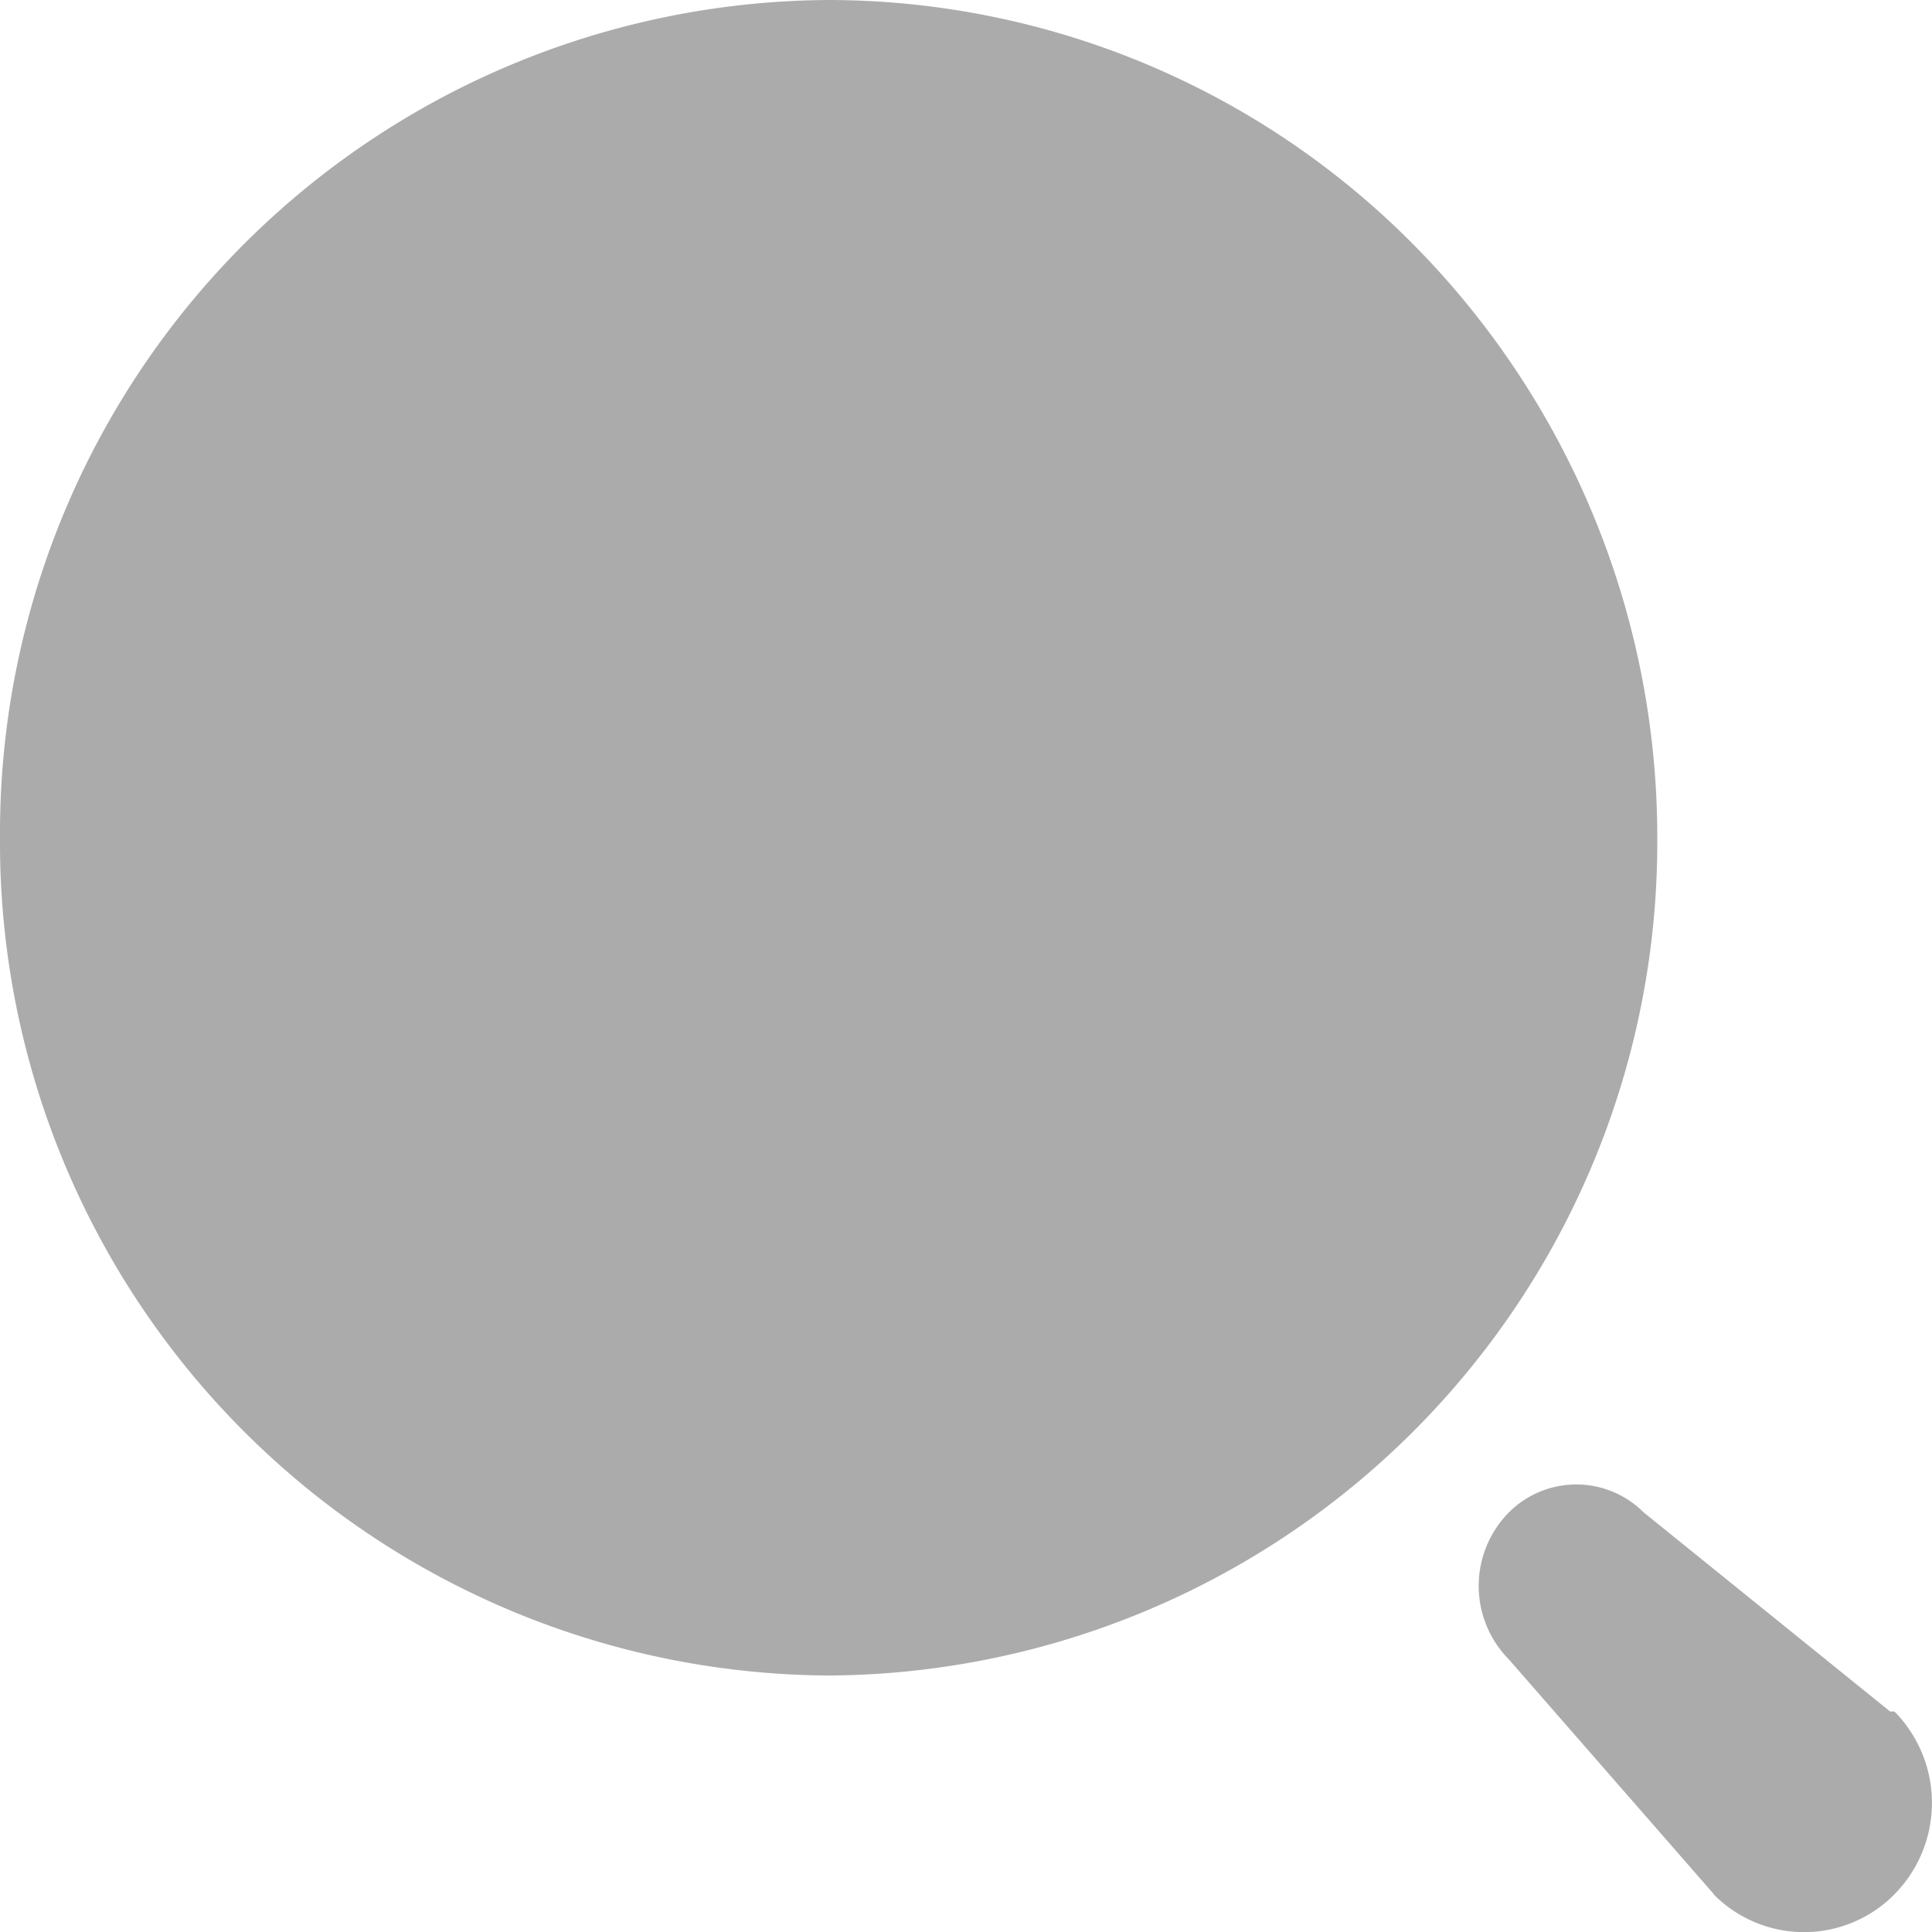 <svg id="Iconly_Bold_Search" data-name="Iconly/Bold/Search" xmlns="http://www.w3.org/2000/svg" width="20.443" height="20.444" viewBox="0 0 20.443 20.444">
  <g id="Search" transform="translate(0 0)">
    <path id="Search-2" data-name="Search" d="M18.135,20.043,15.967,17.56a1.107,1.107,0,0,1,0-1.558,1.008,1.008,0,0,1,1.424,0L20,18.11h.046a1.378,1.378,0,0,1,0,1.934,1.344,1.344,0,0,1-1.914,0ZM0,8.862A8.816,8.816,0,0,1,8.768,0a8.72,8.72,0,0,1,6.2,2.6,8.909,8.909,0,0,1,2.568,6.266,8.816,8.816,0,0,1-8.767,8.863A8.816,8.816,0,0,1,0,8.862Z" fill="#ababab"/>
  </g>
</svg>
